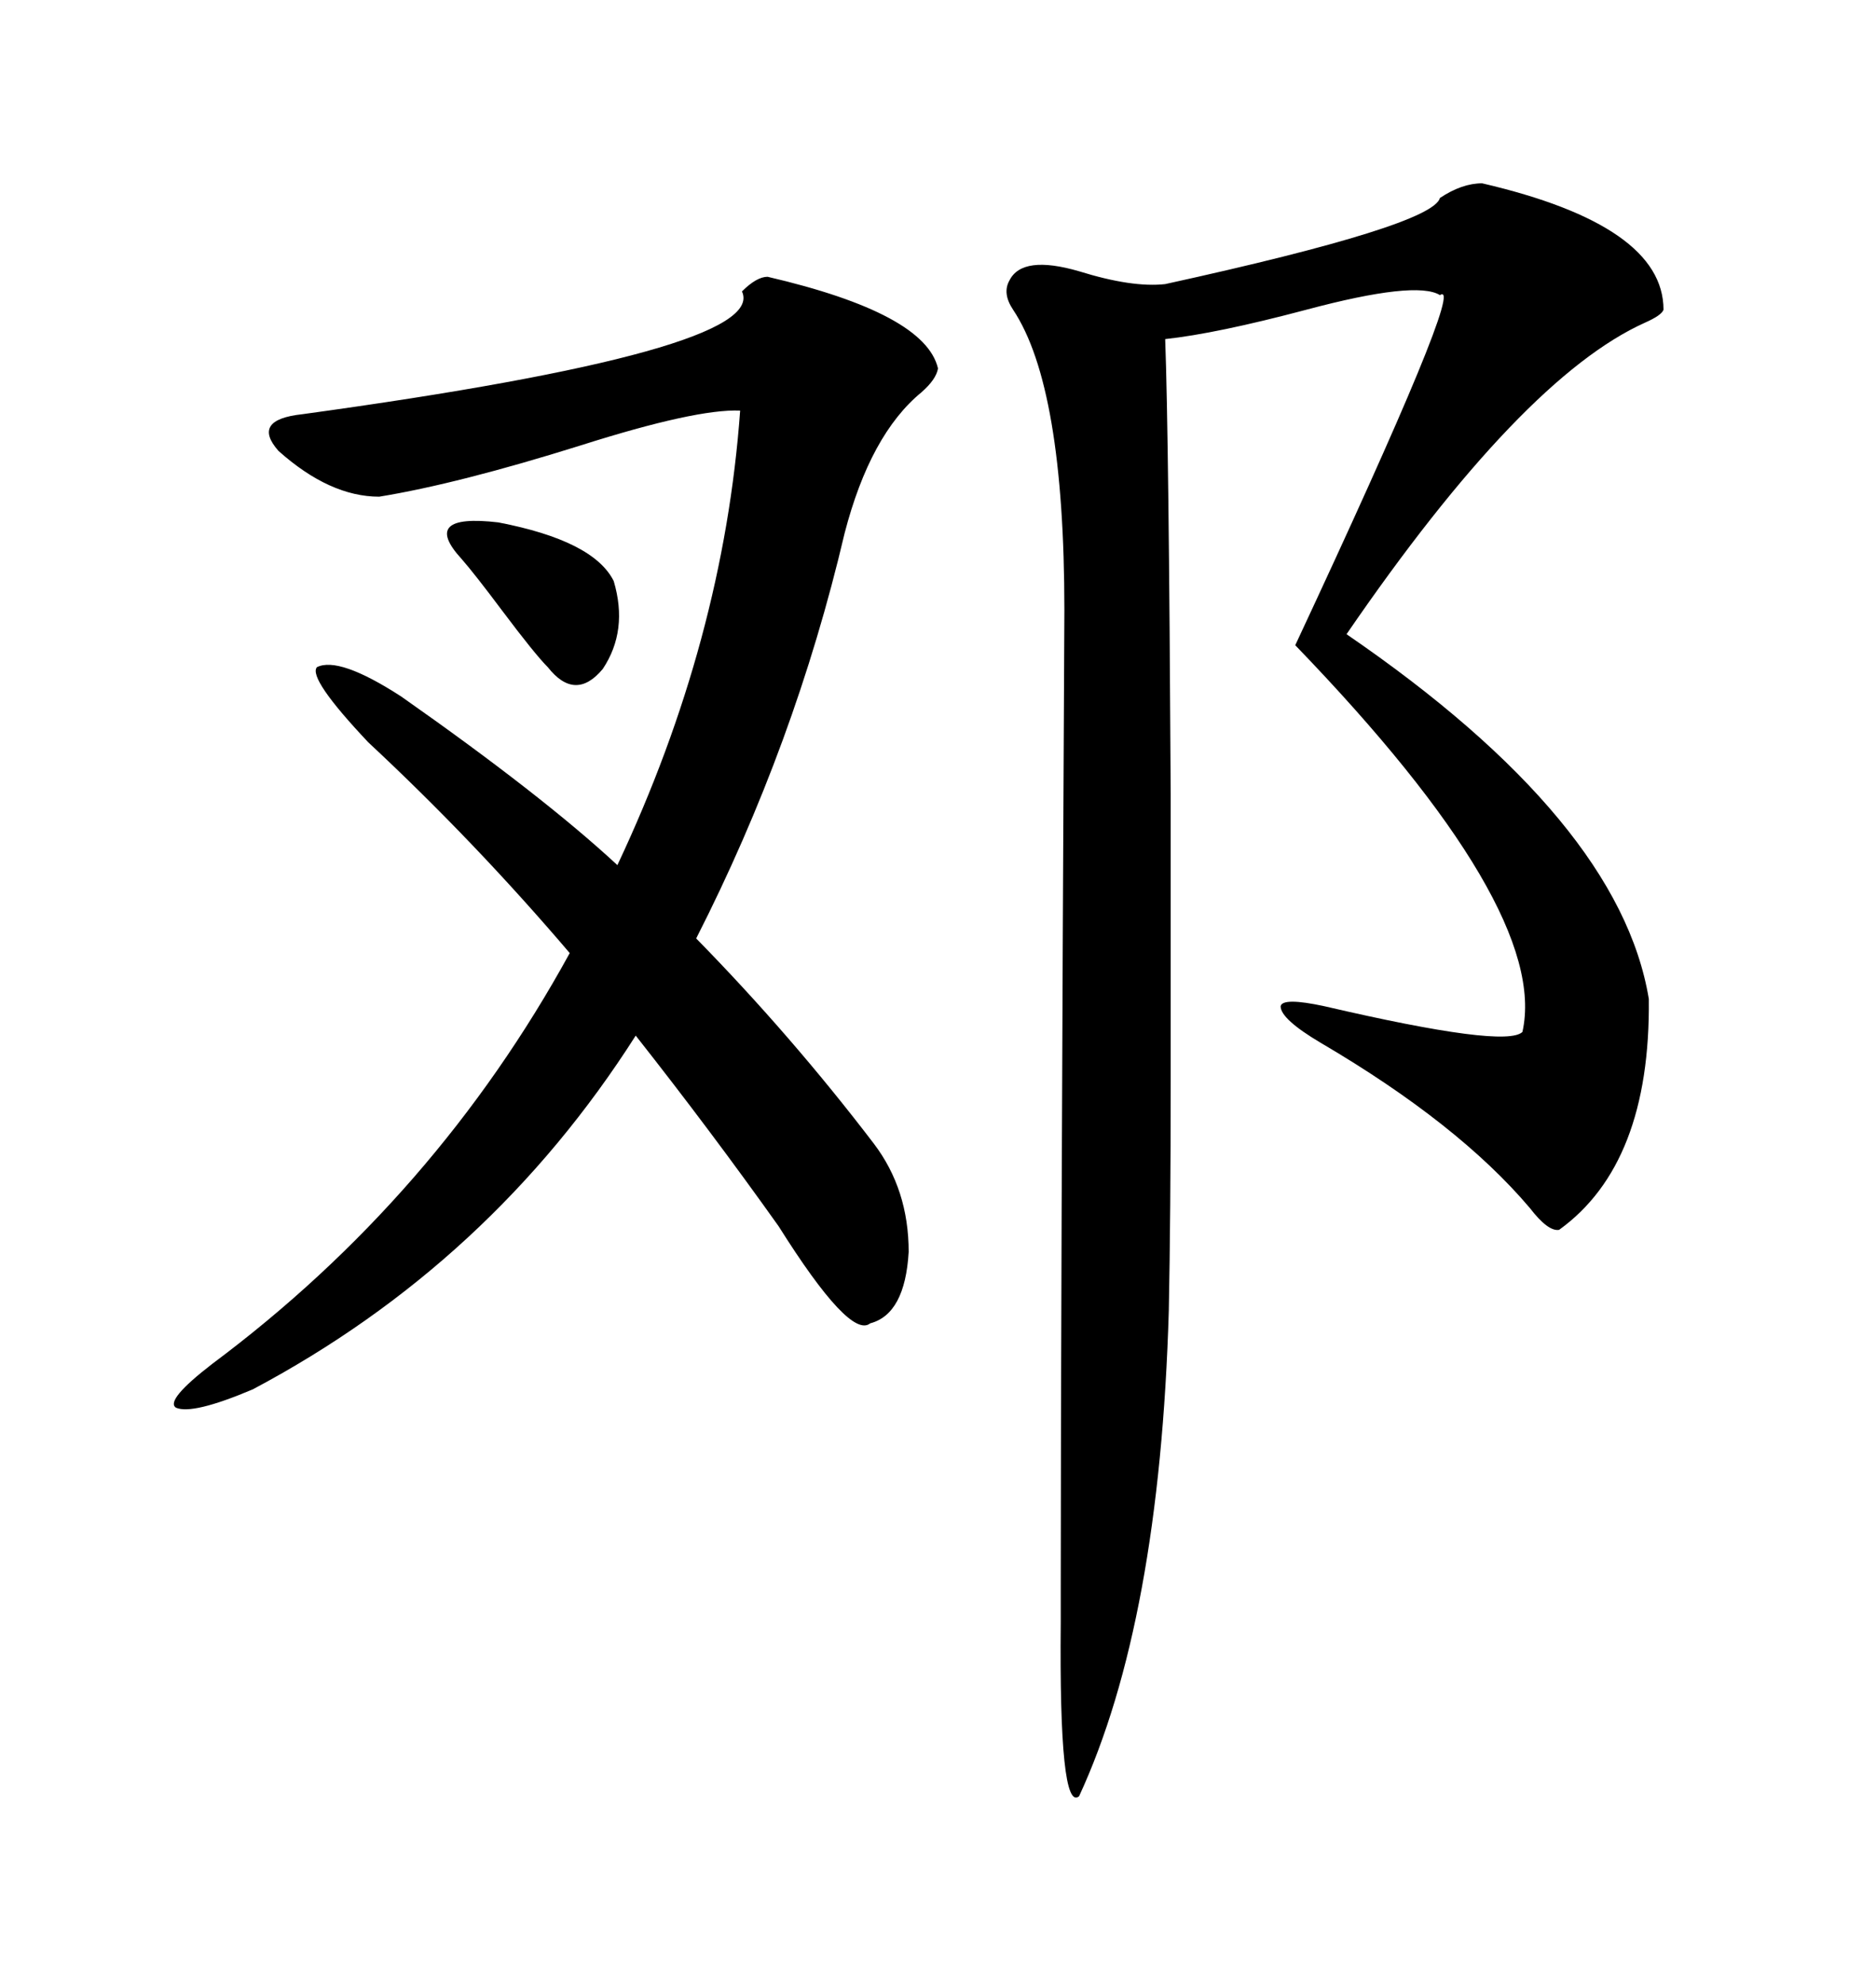 <svg xmlns="http://www.w3.org/2000/svg" xmlns:xlink="http://www.w3.org/1999/xlink" width="300" height="317.285"><path d="M237.01 29.30L237.01 29.30Q266.02 36.04 266.02 49.51L266.02 49.51Q265.72 50.39 263.09 51.56L263.09 51.56Q243.46 60.35 215.33 101.37L215.33 101.37Q258.98 131.25 263.67 159.67L263.67 159.67Q263.96 186.04 249.32 196.58L249.32 196.58Q247.56 196.88 244.63 193.07L244.63 193.07Q233.20 179.59 211.23 166.70L211.23 166.70Q204.79 162.89 204.79 160.84L204.79 160.84Q205.08 159.38 211.82 160.84L211.82 160.84Q240.82 167.58 243.46 164.94L243.46 164.94Q247.85 145.31 207.13 103.13L207.13 103.13Q234.67 44.24 230.27 47.17L230.27 47.17Q226.46 44.82 208.89 49.51L208.89 49.51Q194.53 53.32 186.33 54.20L186.33 54.20Q186.91 69.73 187.21 126.86L187.21 126.86Q187.21 151.17 187.21 172.85L187.21 172.85Q187.21 194.24 186.91 209.47L186.91 209.47Q185.45 259.28 172.56 287.11L172.56 287.11Q169.34 289.75 169.63 259.28L169.63 259.28Q169.63 256.05 169.63 254.30L169.63 254.30Q169.63 209.47 170.21 97.56L170.21 97.56Q170.21 61.82 162.01 49.51L162.01 49.51Q160.25 46.88 161.43 44.82L161.43 44.82Q163.48 40.72 172.56 43.36L172.56 43.36Q181.05 46.00 186.33 45.41L186.33 45.41Q229.10 36.04 230.27 31.64L230.27 31.64Q233.79 29.30 237.01 29.30ZM50.68 106.64L50.68 106.64Q54.20 104.88 64.16 111.33L64.16 111.33Q86.72 127.15 98.73 138.28L98.73 138.28Q115.72 102.25 118.36 65.63L118.36 65.63Q111.33 65.33 92.87 71.19L92.87 71.19Q73.24 77.34 60.64 79.39L60.64 79.39Q52.73 79.39 44.53 72.07L44.53 72.07Q40.14 67.09 48.34 66.21L48.34 66.21Q123.05 55.96 118.65 46.58L118.65 46.58Q121.00 44.24 122.75 44.24L122.75 44.24Q147.95 50.10 150 58.89L150 58.89Q149.71 60.64 147.36 62.70L147.36 62.70Q139.16 69.43 135.06 85.25L135.06 85.25Q127.15 118.95 111.33 150L111.33 150Q126.56 165.53 139.75 182.81L139.75 182.81Q145.31 190.14 145.31 200.10L145.31 200.10Q144.73 210.06 139.16 211.52L139.16 211.52Q135.94 214.16 124.51 196.00L124.51 196.00Q113.67 180.76 101.66 165.53L101.66 165.53Q78.52 201.86 40.43 222.07L40.43 222.07Q30.76 226.17 28.13 225L28.13 225Q26.37 223.83 33.98 217.97L33.98 217.97Q69.73 191.31 91.11 152.34L91.11 152.34Q75.88 134.47 58.89 118.65L58.89 118.65Q49.22 108.40 50.68 106.64ZM98.14 92.87L98.14 92.87Q100.49 100.78 96.39 106.93L96.39 106.93Q91.99 112.21 87.60 106.64L87.60 106.64Q85.55 104.59 80.27 97.56L80.27 97.56Q75.88 91.70 73.83 89.36L73.83 89.36Q67.09 82.03 79.69 83.50L79.69 83.50Q94.92 86.43 98.14 92.87Z"/></svg>